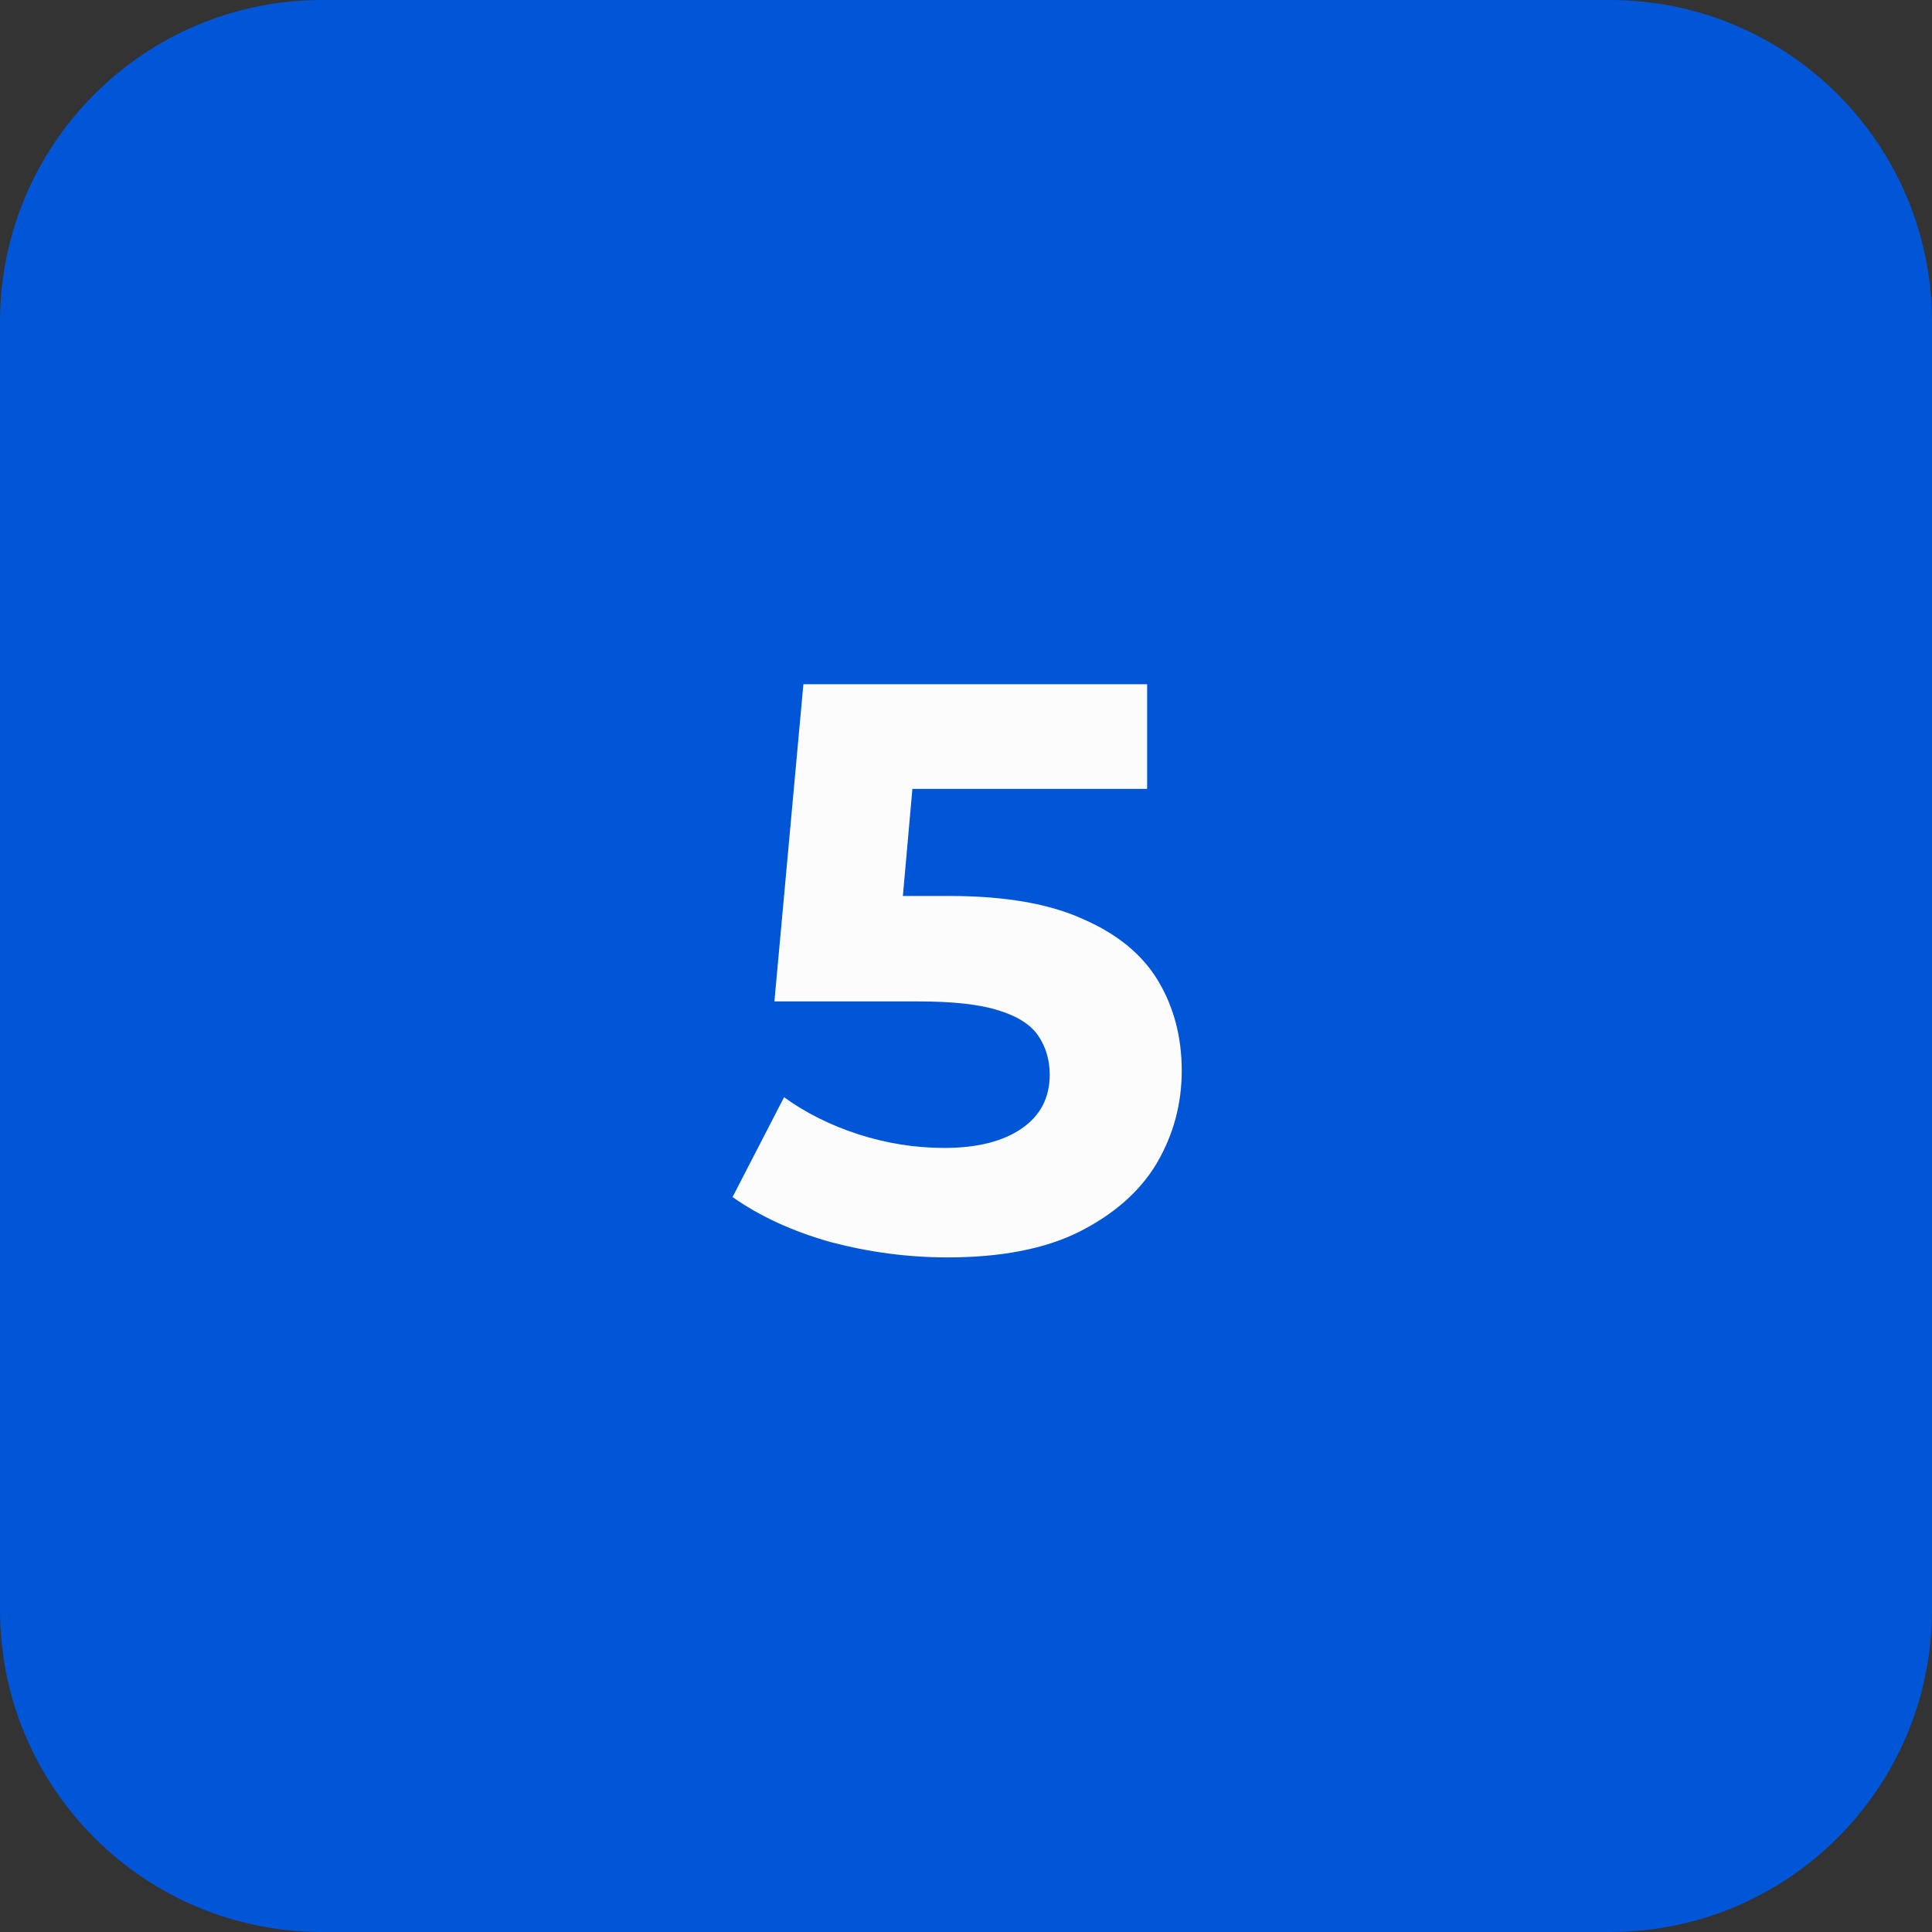 <?xml version="1.0" encoding="UTF-8"?> <svg xmlns="http://www.w3.org/2000/svg" width="48" height="48" viewBox="0 0 48 48" fill="none"><rect x="0" y="0" width="48" height="48" fill="#333333" stroke="none"/><path d="M0 8C0 3.582 3.582 0 8 0H40C44.418 0 48 3.582 48 8V40C48 44.418 44.418 48 40 48H8C3.582 48 0 44.418 0 40V8Z" fill="#0056D7"></path><path d="M23.54 31.24C22.567 31.24 21.6 31.113 20.64 30.86C19.693 30.593 18.88 30.22 18.2 29.74L19.48 27.26C20.013 27.647 20.627 27.953 21.32 28.18C22.027 28.407 22.74 28.52 23.46 28.52C24.273 28.52 24.913 28.36 25.38 28.04C25.847 27.72 26.08 27.273 26.08 26.7C26.08 26.34 25.987 26.02 25.8 25.74C25.613 25.46 25.28 25.247 24.8 25.1C24.333 24.953 23.673 24.88 22.82 24.88H19.24L19.96 17H28.5V19.6H21.12L22.8 18.12L22.3 23.74L20.62 22.26H23.58C24.967 22.26 26.08 22.453 26.92 22.84C27.773 23.213 28.393 23.727 28.78 24.38C29.167 25.033 29.36 25.773 29.36 26.6C29.36 27.427 29.153 28.193 28.74 28.9C28.327 29.593 27.687 30.16 26.82 30.6C25.967 31.027 24.873 31.24 23.54 31.24Z" fill="#FCFCFC"></path></svg> 
